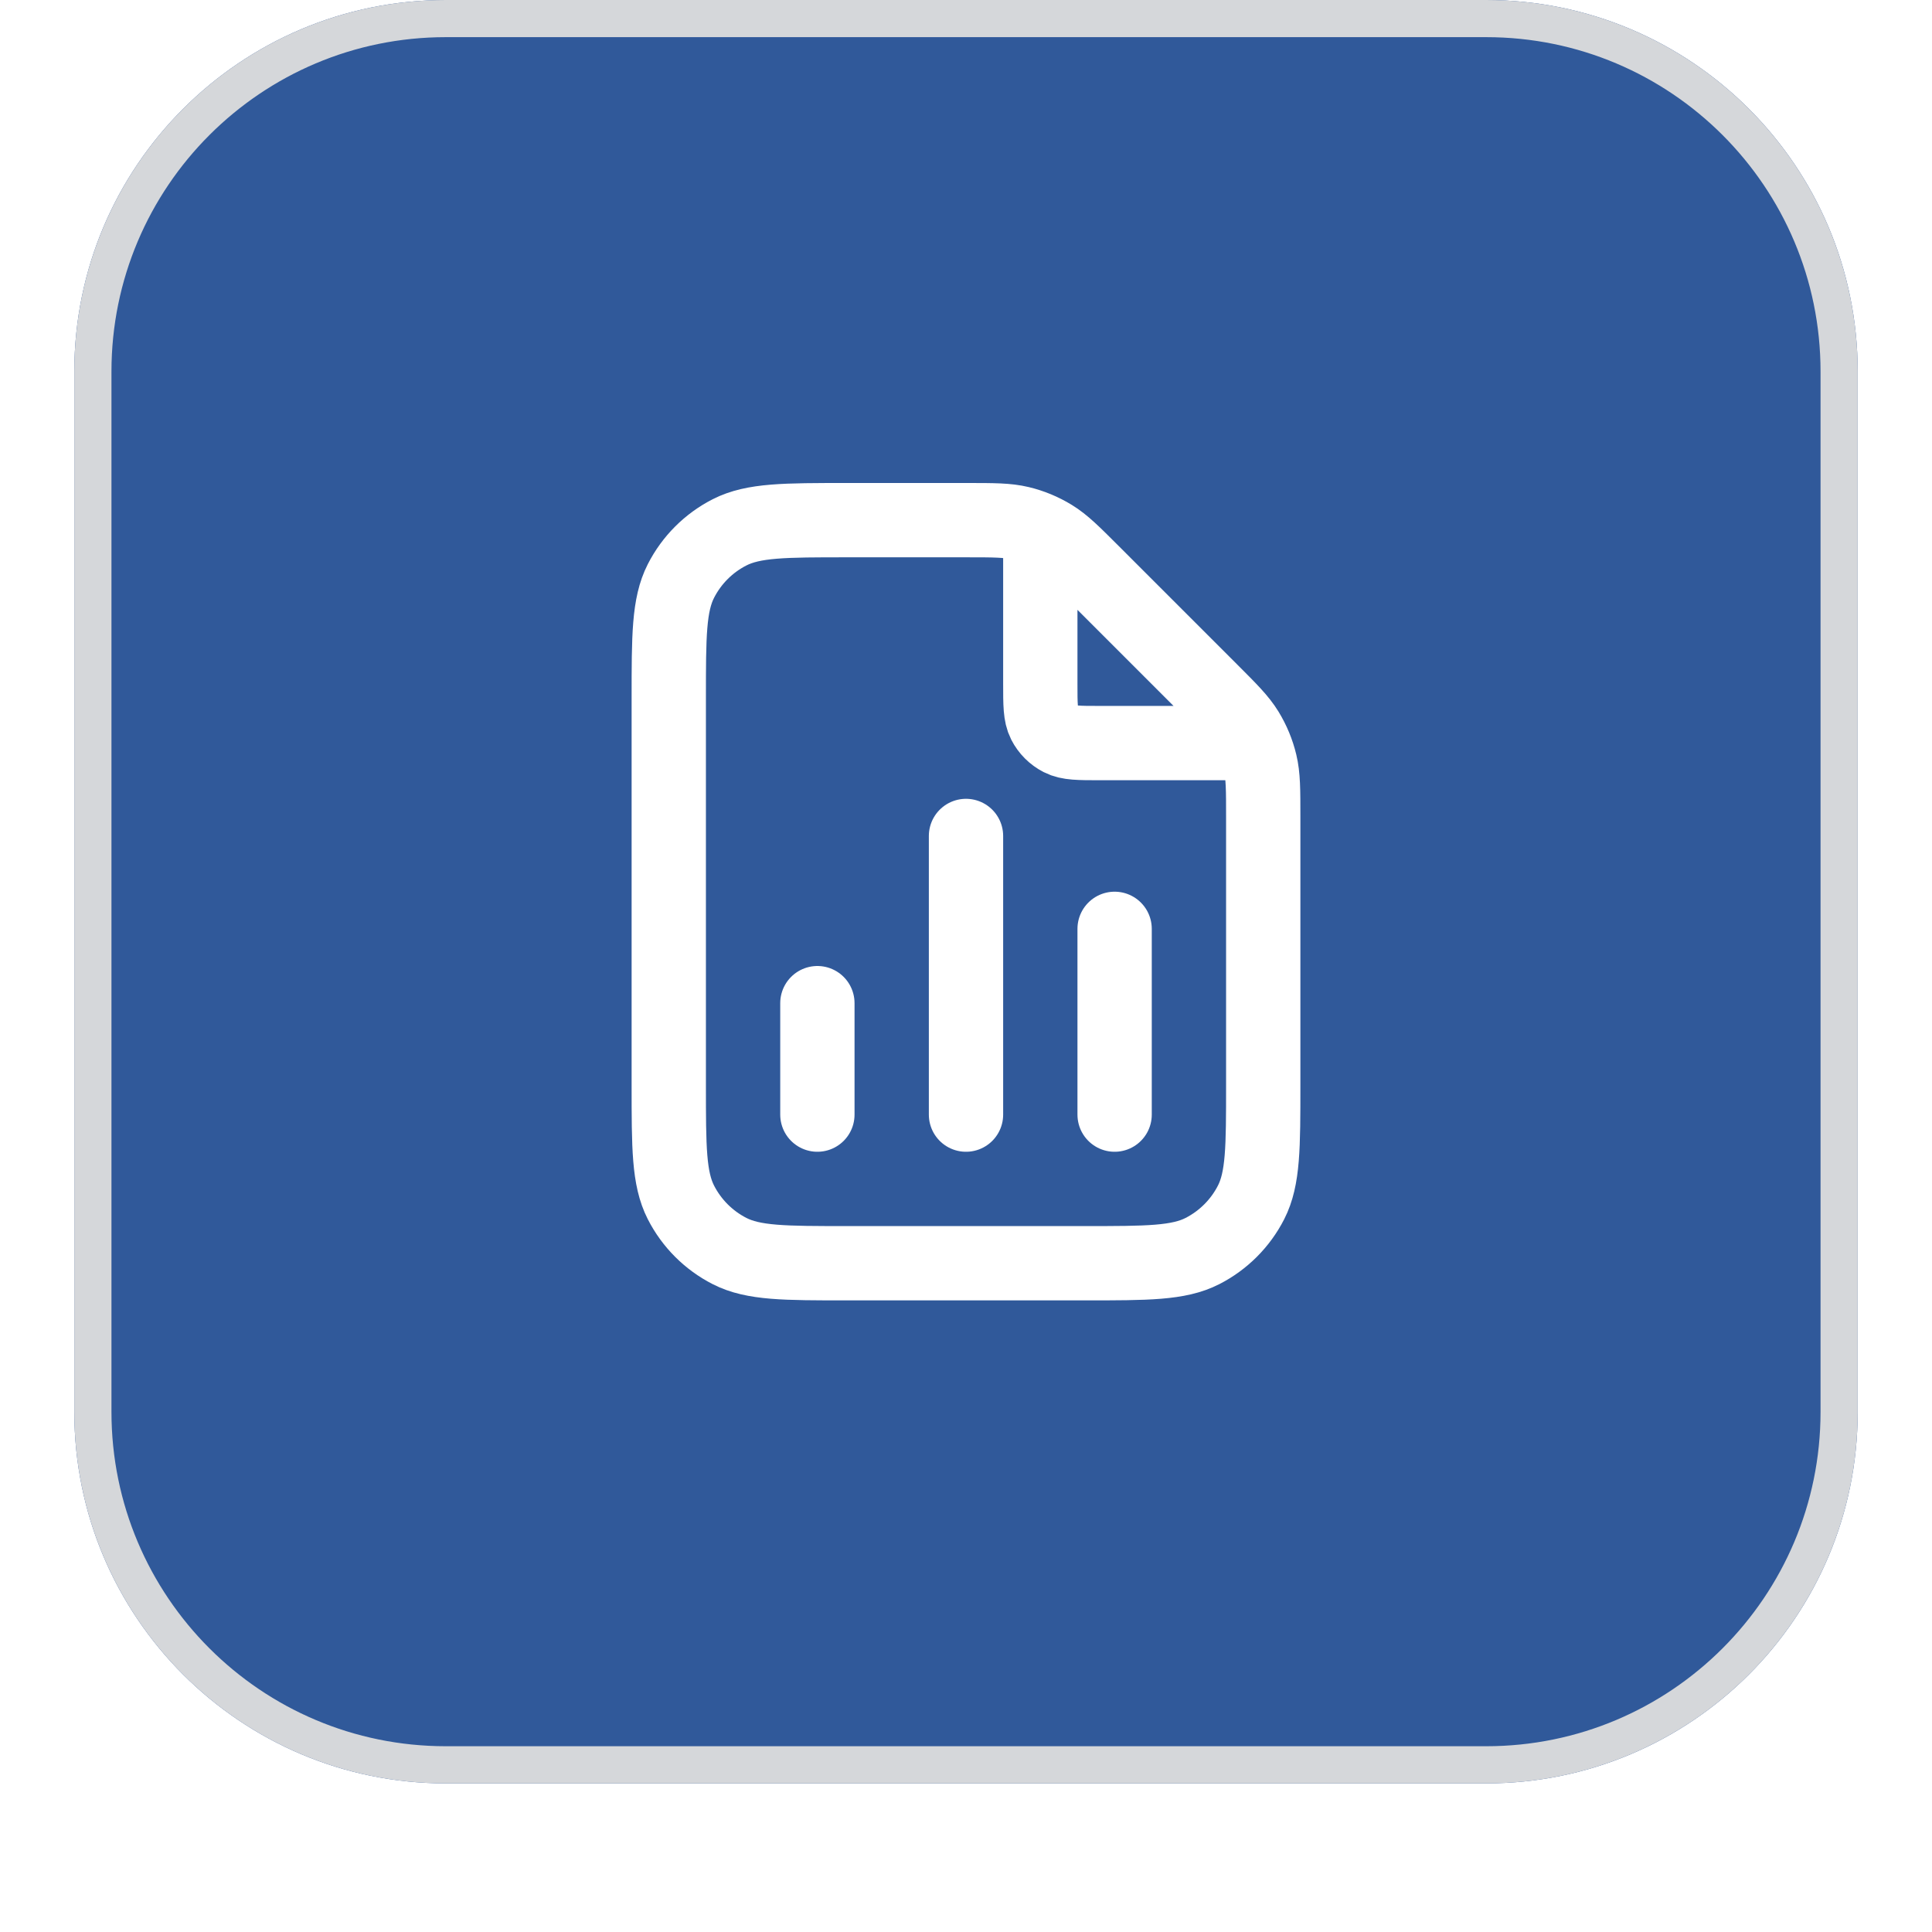 <svg width="52" height="52" viewBox="0 0 52 52" fill="none" xmlns="http://www.w3.org/2000/svg">
<g filter="url(#filter0_dii_16557_3082)">
<path d="M2 11C2 5.477 6.477 1 12 1H40C45.523 1 50 5.477 50 11V39C50 44.523 45.523 49 40 49H12C6.477 49 2 44.523 2 39V11Z" fill="#30599A"/>
<path d="M12 1.5H40C45.247 1.5 49.5 5.753 49.5 11V39C49.5 44.247 45.247 48.5 40 48.5H12C6.753 48.5 2.5 44.247 2.5 39V11C2.5 5.753 6.753 1.5 12 1.5Z" stroke="#D5D7DA"/>
<path d="M28 15.27V19.4C28 19.96 28 20.24 28.109 20.454C28.205 20.642 28.358 20.795 28.546 20.891C28.76 21 29.04 21 29.6 21H33.73M22 28V31M30 26V31M26 23.5V31M34 22.988V30.2C34 31.88 34 32.72 33.673 33.362C33.385 33.926 32.926 34.385 32.362 34.673C31.72 35 30.88 35 29.2 35H22.8C21.12 35 20.28 35 19.638 34.673C19.073 34.385 18.615 33.926 18.327 33.362C18 32.72 18 31.88 18 30.2V19.8C18 18.12 18 17.28 18.327 16.638C18.615 16.073 19.073 15.615 19.638 15.327C20.28 15 21.12 15 22.8 15H26.012C26.745 15 27.112 15 27.458 15.083C27.764 15.156 28.056 15.278 28.325 15.442C28.628 15.628 28.887 15.887 29.406 16.406L32.594 19.594C33.113 20.113 33.372 20.372 33.558 20.675C33.722 20.944 33.844 21.236 33.917 21.542C34 21.888 34 22.255 34 22.988Z" stroke="white" stroke-width="2" stroke-linecap="round" stroke-linejoin="round"/>
</g>
<defs>
<filter id="filter0_dii_16557_3082" x="0" y="0" width="52" height="52" filterUnits="userSpaceOnUse" color-interpolation-filters="sRGB">
<feFlood flood-opacity="0" result="BackgroundImageFix"/>
<feColorMatrix in="SourceAlpha" type="matrix" values="0 0 0 0 0 0 0 0 0 0 0 0 0 0 0 0 0 0 127 0" result="hardAlpha"/>
<feOffset dy="1"/>
<feGaussianBlur stdDeviation="1"/>
<feColorMatrix type="matrix" values="0 0 0 0 0.039 0 0 0 0 0.05 0 0 0 0 0.071 0 0 0 0.05 0"/>
<feBlend mode="normal" in2="BackgroundImageFix" result="effect1_dropShadow_16557_3082"/>
<feBlend mode="normal" in="SourceGraphic" in2="effect1_dropShadow_16557_3082" result="shape"/>
<feColorMatrix in="SourceAlpha" type="matrix" values="0 0 0 0 0 0 0 0 0 0 0 0 0 0 0 0 0 0 127 0" result="hardAlpha"/>
<feOffset dy="-2"/>
<feComposite in2="hardAlpha" operator="arithmetic" k2="-1" k3="1"/>
<feColorMatrix type="matrix" values="0 0 0 0 0.039 0 0 0 0 0.05 0 0 0 0 0.071 0 0 0 0.05 0"/>
<feBlend mode="normal" in2="shape" result="effect2_innerShadow_16557_3082"/>
<feColorMatrix in="SourceAlpha" type="matrix" values="0 0 0 0 0 0 0 0 0 0 0 0 0 0 0 0 0 0 127 0" result="hardAlpha"/>
<feMorphology radius="1" operator="erode" in="SourceAlpha" result="effect3_innerShadow_16557_3082"/>
<feOffset/>
<feComposite in2="hardAlpha" operator="arithmetic" k2="-1" k3="1"/>
<feColorMatrix type="matrix" values="0 0 0 0 0.039 0 0 0 0 0.05 0 0 0 0 0.071 0 0 0 0.18 0"/>
<feBlend mode="normal" in2="effect2_innerShadow_16557_3082" result="effect3_innerShadow_16557_3082"/>
</filter>
</defs>
</svg>
